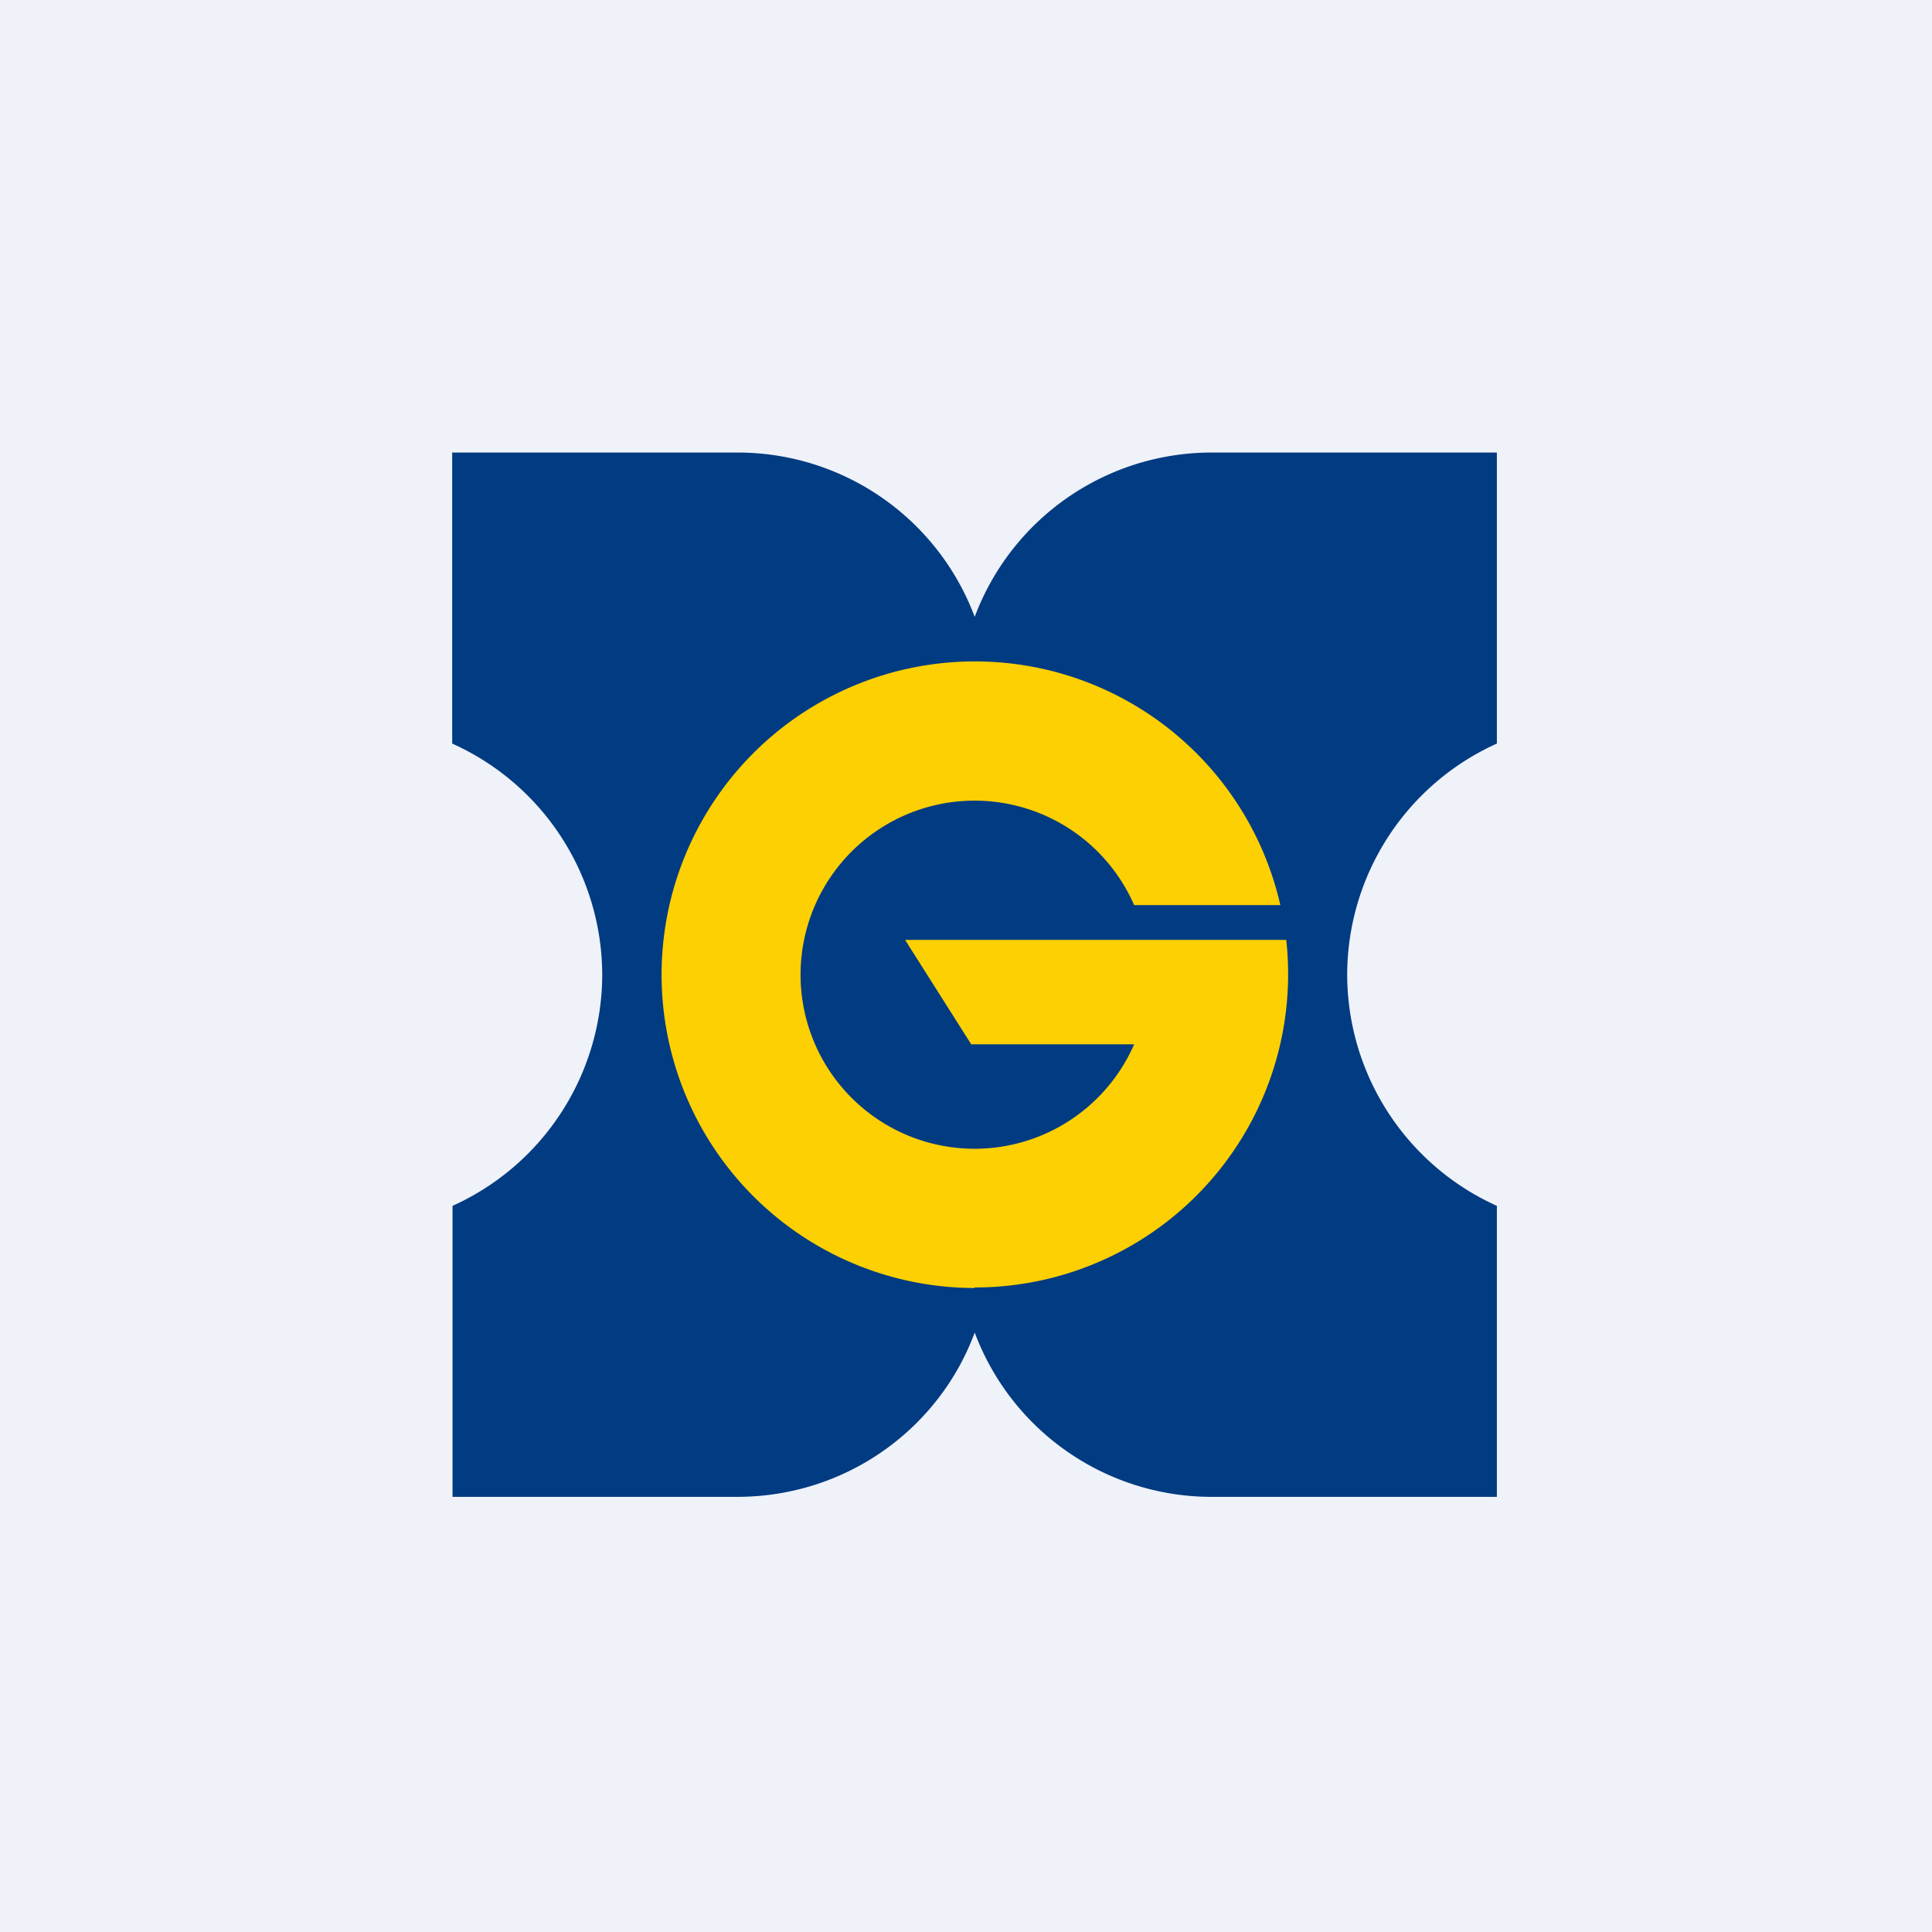 <?xml version="1.0" encoding="UTF-8"?>
<!-- generated by Finnhub -->
<svg viewBox="0 0 55.5 55.5" xmlns="http://www.w3.org/2000/svg">
<path d="M 0,0 H 55.5 V 55.5 H 0 Z" fill="rgb(239, 242, 248)"/>
<path d="M 12.99,12.985 V 21.36 A 7.3,7.3 0 0,1 17.3,28 A 7.3,7.3 0 0,1 13,34.64 V 43 H 21.17 C 24.31,43 26.98,41.04 28,38.28 A 7.27,7.27 0 0,0 34.83,43 H 43 V 34.64 A 7.3,7.3 0 0,1 38.7,28 A 7.3,7.3 0 0,1 43,21.36 V 13 H 34.83 A 7.27,7.27 0 0,0 28,17.72 A 7.27,7.27 0 0,0 21.17,13 H 13 Z" fill="rgb(1, 59, 130)"/>
<path d="M 27.99,36.985 A 9,9 0 0,0 36.95,27 H 26 L 27.9,30 H 32.58 A 5,5 0 1,1 32.58,26 H 36.78 A 9,9 0 1,0 28,37 Z" fill="rgb(252, 208, 2)"/>
</svg>

